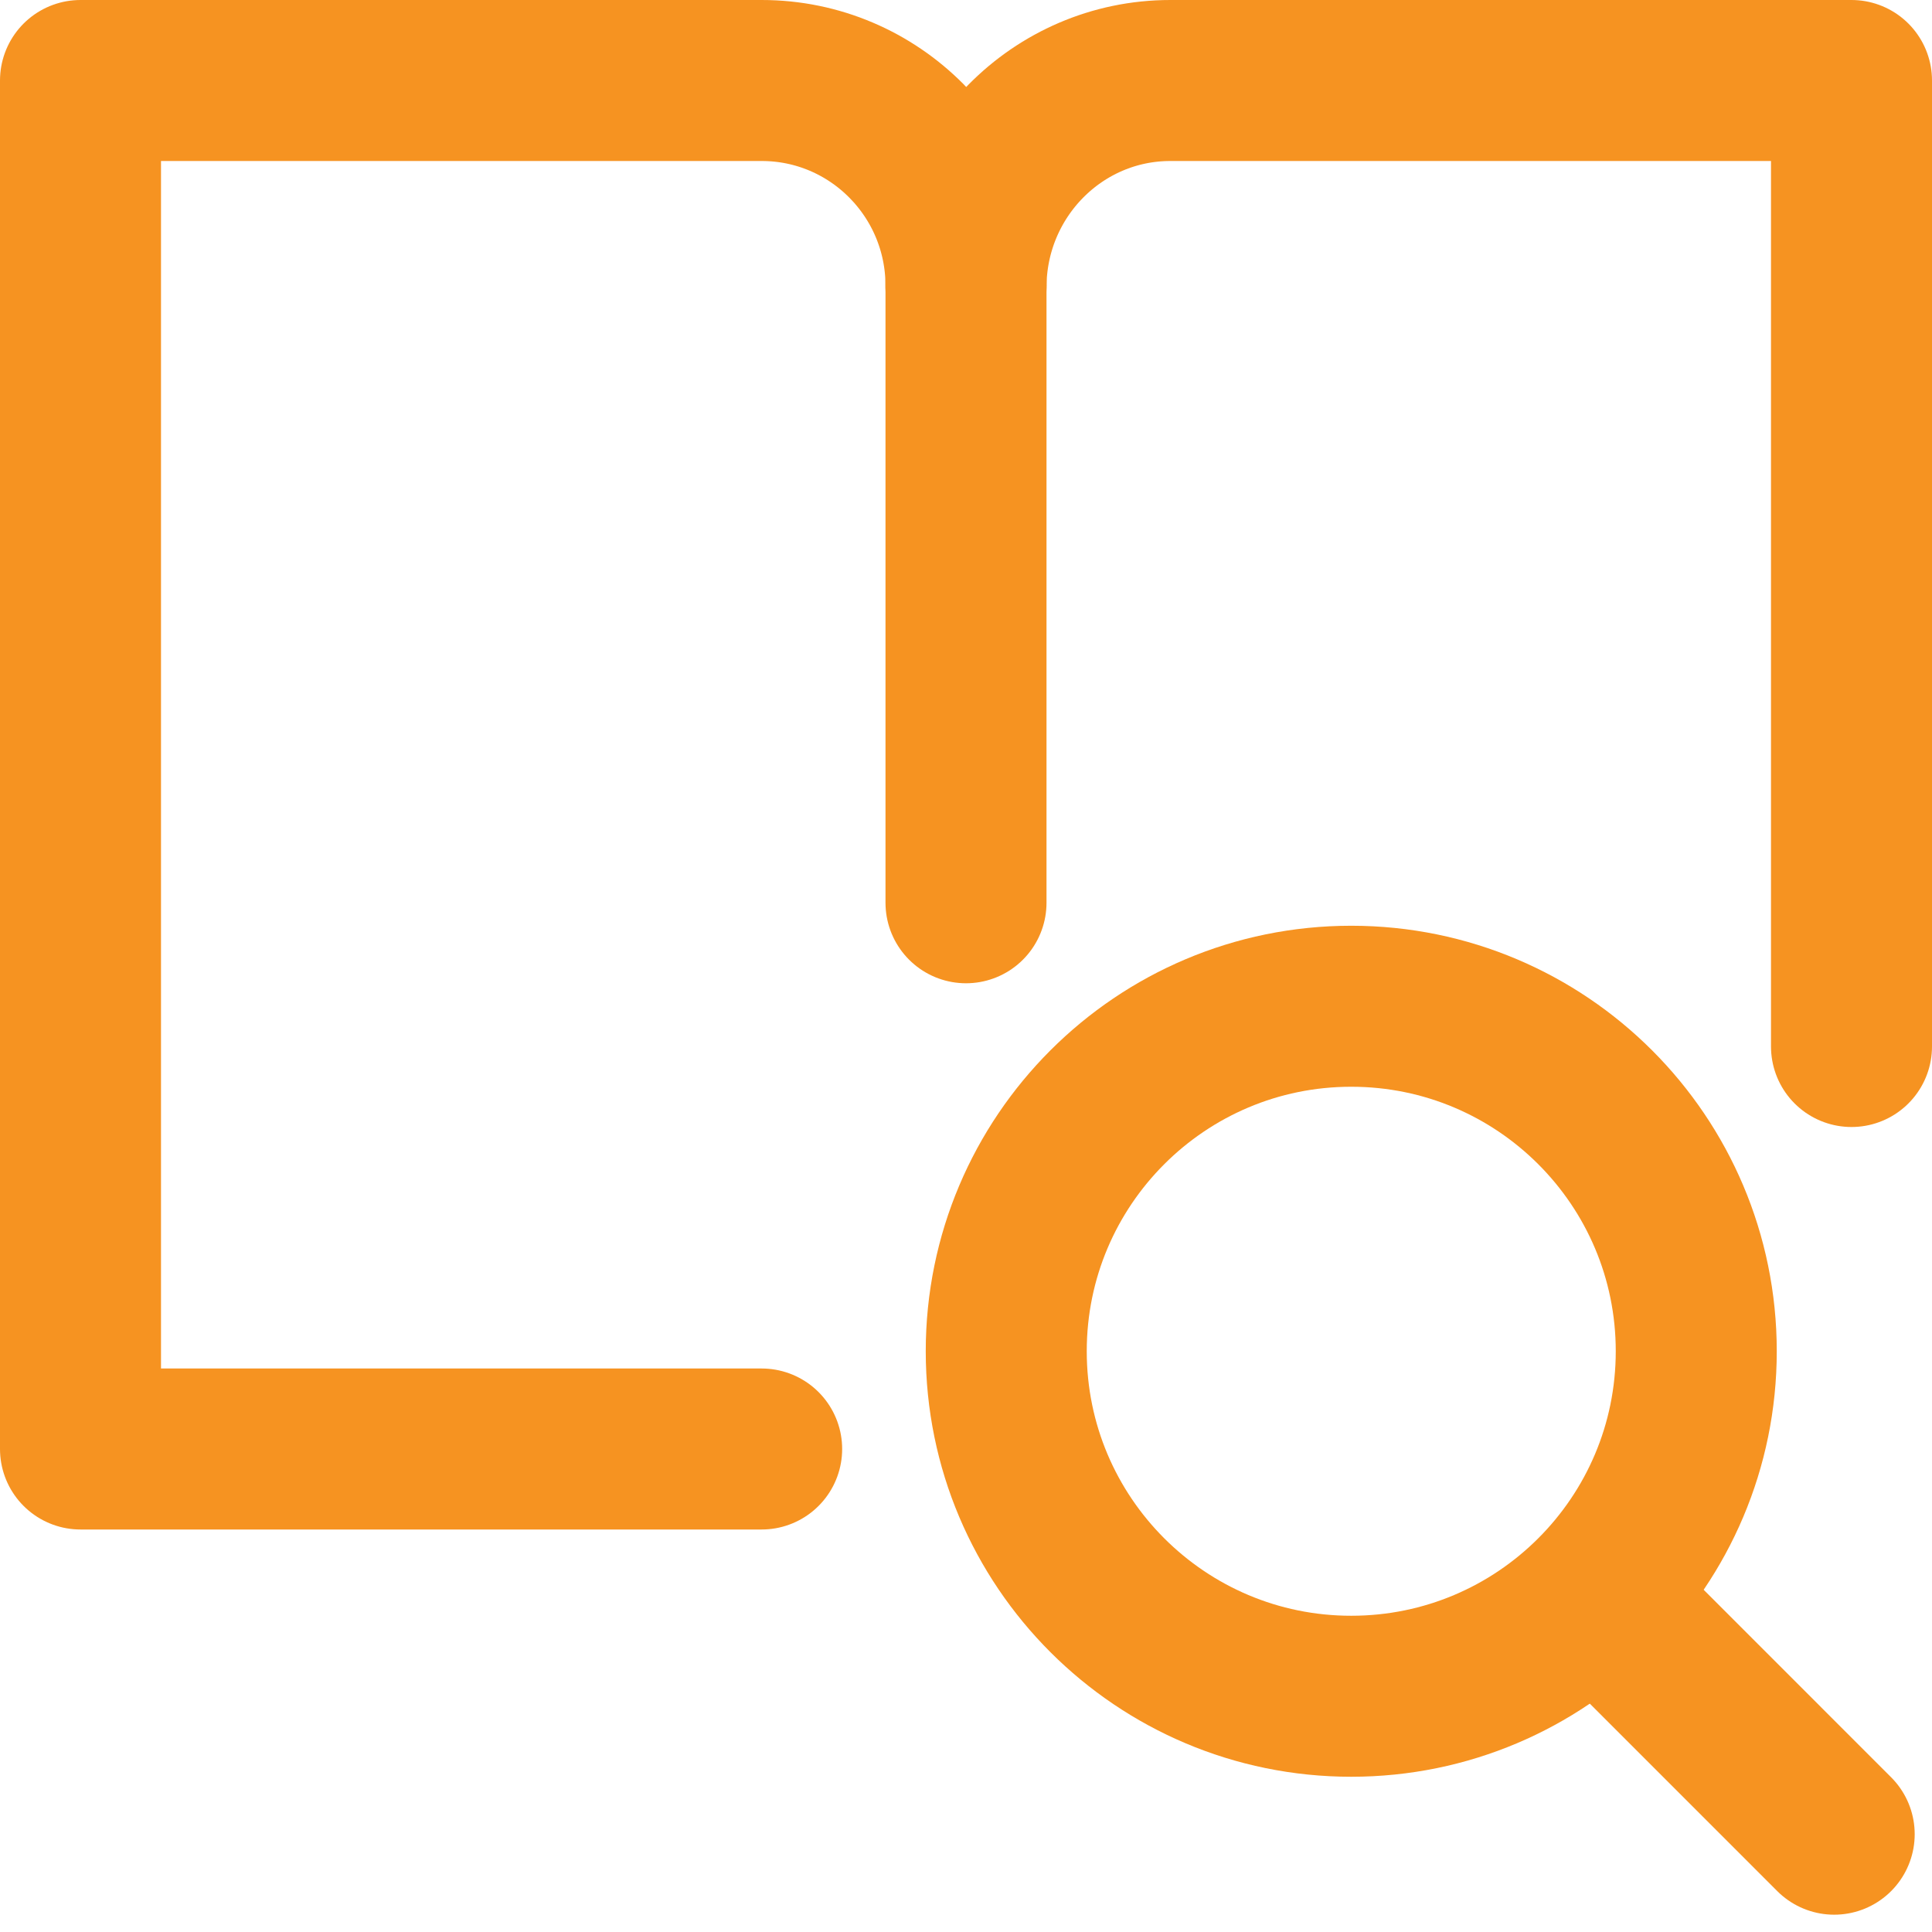 <svg xmlns="http://www.w3.org/2000/svg" width="48" height="48" viewBox="0 0 48 48" fill="none"><g clip-path="url(#clip0_675_2397)"><path d="M33.571 42.143C38.305 42.143 42.143 38.306 42.143 33.571C42.143 28.838 38.305 25 33.571 25C28.838 25 25 28.838 25 33.571C25 38.306 28.838 42.143 33.571 42.143Z" stroke="#F69321" stroke-width="4" stroke-linecap="round" stroke-linejoin="round"></path><path d="M45.57 45.57L39.639 39.638" stroke="#F69321" stroke-width="4" stroke-linecap="round" stroke-linejoin="round"></path><path d="M24 7.1C24 4.283 21.727 2 18.923 2H2V36H18.923" stroke="#F69321" stroke-width="4" stroke-linecap="round" stroke-linejoin="round"></path><path d="M24 7V22.429" stroke="#F69321" stroke-width="4" stroke-linecap="round" stroke-linejoin="round"></path><path d="M24 7.143C24 4.302 26.273 2 29.077 2H46V26" stroke="#F69321" stroke-width="4" stroke-linecap="round" stroke-linejoin="round"></path></g><defs><clipPath id="clip0_675_2397"><rect width="48" height="48" fill="white"></rect></clipPath></defs></svg>